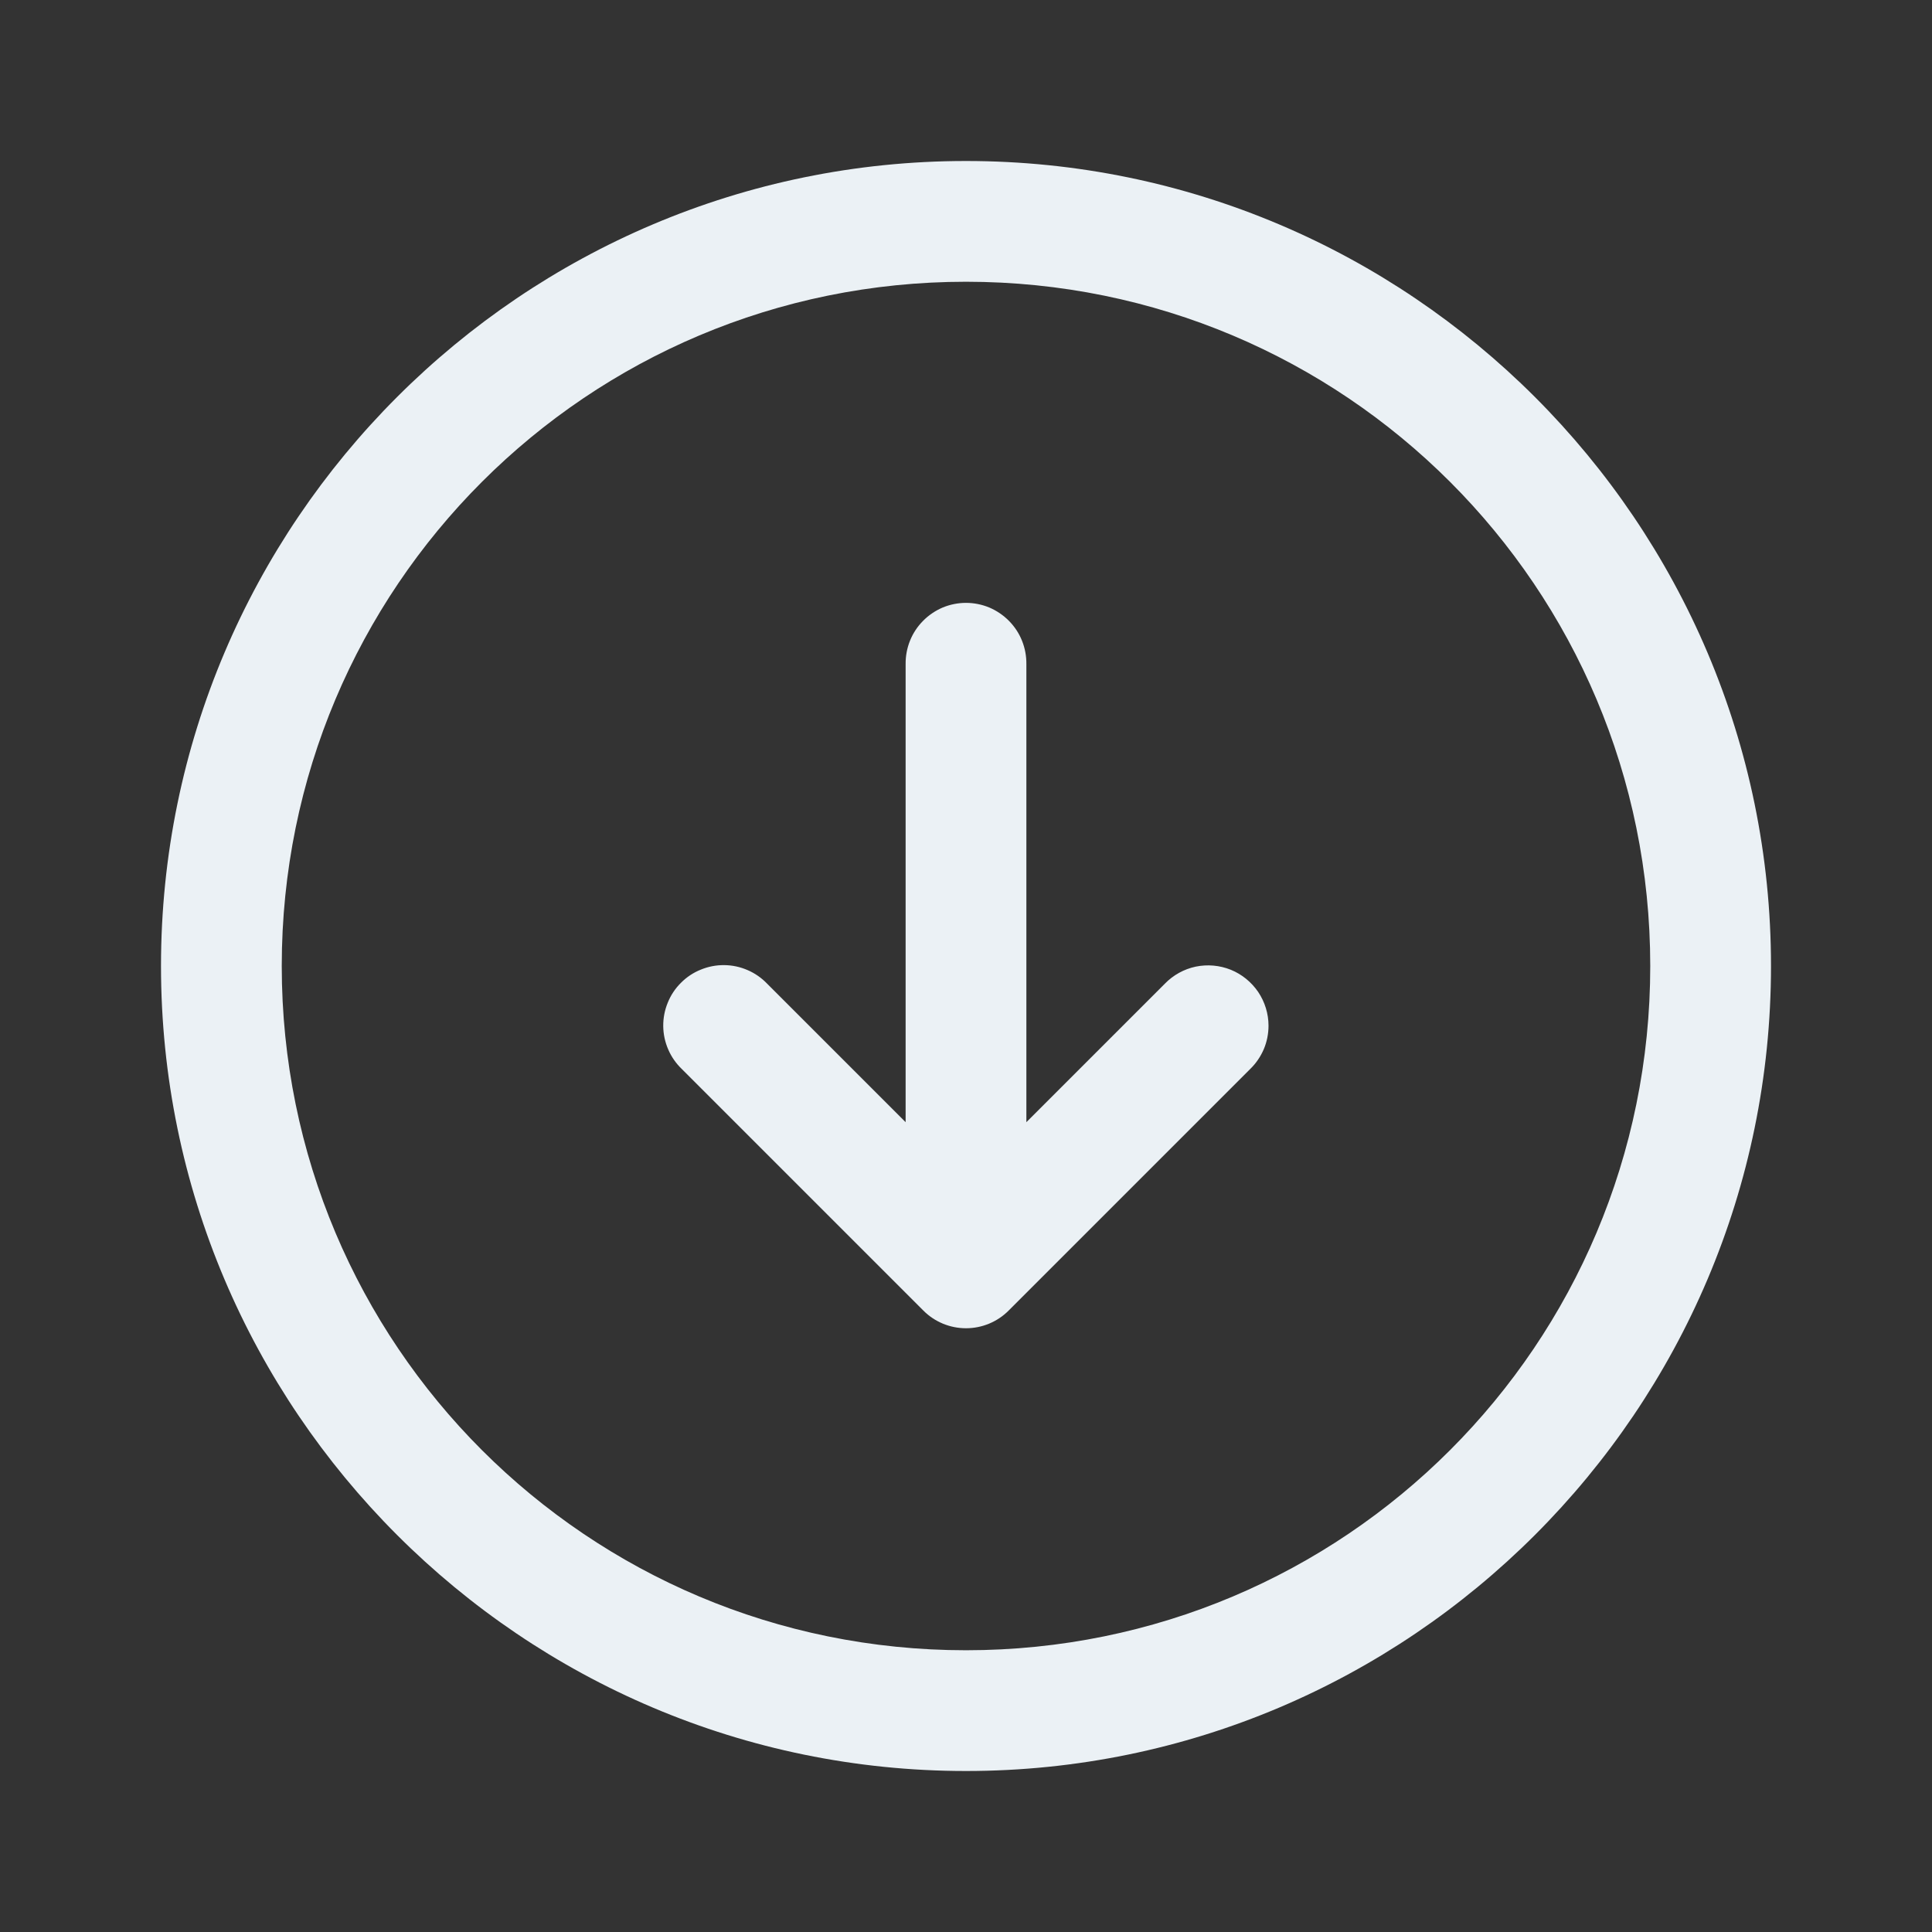 <svg width="24" height="24" viewBox="0 0 24 24" fill="none" xmlns="http://www.w3.org/2000/svg">
  <rect x="0" y="0" width="24" height="24" fill="#333333" stroke="none"/>
  <path d="M22 12C22 6.486 17.514 2 12 2C6.486 2 2 6.486 2 12C2 17.514 6.486 22 12 22C17.514 22 22 17.514 22 12ZM20.5 12C20.5 16.703 16.703 20.5 12 20.5C7.297 20.5 3.5 16.703 3.5 12C3.5 7.297 7.297 3.5 12 3.5C16.703 3.5 20.5 7.297 20.5 12ZM15.758 12.742C15.758 12.593 15.713 12.447 15.63 12.323C15.546 12.2 15.428 12.103 15.29 12.047C15.151 11.991 14.999 11.978 14.853 12.008C14.707 12.039 14.574 12.113 14.47 12.22L12.75 13.94L12.75 8.25C12.751 8.151 12.733 8.052 12.696 7.96C12.659 7.867 12.604 7.784 12.534 7.713C12.464 7.642 12.381 7.586 12.29 7.547C12.198 7.509 12.099 7.489 12 7.489C11.901 7.489 11.802 7.509 11.71 7.547C11.619 7.586 11.536 7.642 11.466 7.713C11.396 7.784 11.341 7.867 11.304 7.96C11.267 8.052 11.249 8.151 11.25 8.25L11.25 13.94L9.53 12.22C9.461 12.148 9.378 12.09 9.287 12.051C9.195 12.011 9.097 11.99 8.997 11.989C8.897 11.988 8.798 12.007 8.706 12.045C8.613 12.082 8.529 12.138 8.459 12.209C8.388 12.279 8.332 12.363 8.295 12.456C8.257 12.548 8.238 12.647 8.239 12.747C8.24 12.847 8.261 12.945 8.301 13.037C8.34 13.128 8.398 13.211 8.47 13.28L11.47 16.28C11.61 16.421 11.801 16.5 12 16.5C12.199 16.5 12.39 16.421 12.53 16.28L15.53 13.28C15.602 13.21 15.659 13.127 15.699 13.034C15.738 12.942 15.758 12.842 15.758 12.742Z" fill="#EBF1F5"/>
</svg>
